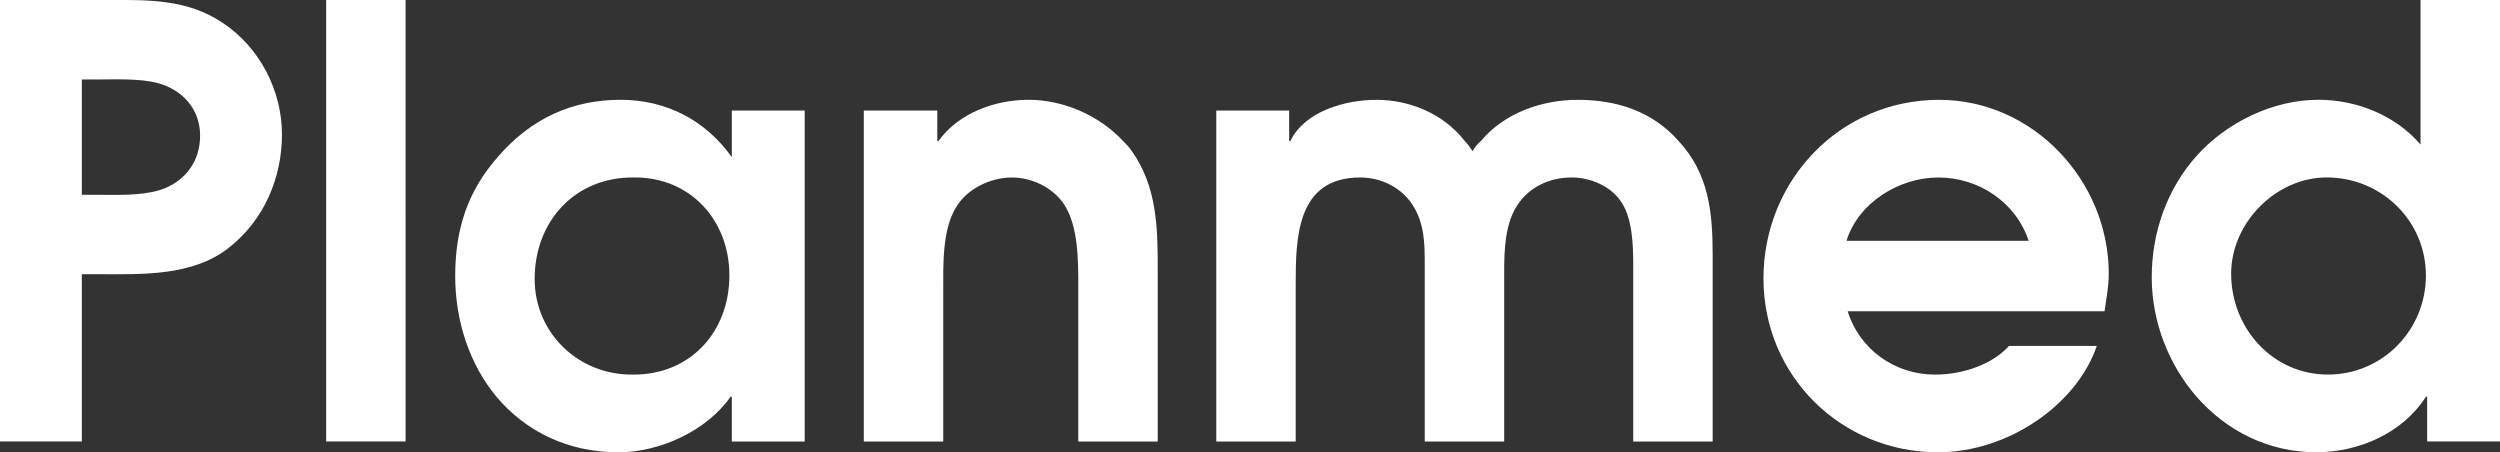 <?xml version="1.0" encoding="UTF-8"?><svg id="Capa_2" xmlns="http://www.w3.org/2000/svg" viewBox="0 0 829.19 150"><rect x="0" y="0" width="829.19" height="150" fill="#333333" stroke="none"/><defs><style>.cls-1{fill:#fff;stroke-width:0px;}</style></defs><g id="todas"><path class="cls-1" d="m27.14,146.43v-55.48h5.35c14.46,0,31.5.79,43.59-8.92,11.49-9.11,17.44-22.98,17.44-37.45s-7.33-28.73-19.42-36.85C61.82-.59,48.54,0,34.48,0H0v146.42h27.14Zm0-81.83V26.36h4.95c5.95,0,14.27-.4,20.21,1.19,8.12,2.18,14.07,8.52,14.07,17.44s-5.35,15.46-13.28,18.03c-6.54,1.98-14.26,1.59-21,1.59h-4.95Zm81.04,81.83h26.35V0h-26.35v146.42Zm158.71-109.77h-24.17v15.46c-8.72-12.28-21.8-19.02-36.85-19.02-16.05,0-29.72,6.14-40.82,19.02-10.11,11.49-14.07,24.17-14.07,39.43s4.95,29.52,13.67,40.03c9.51,11.29,23.38,18.43,40.42,18.43,13.87,0,29.32-7.13,37.25-18.43h.4v14.86h24.17V36.66Zm-24.97,54.69c0,18.82-13.08,33.09-32.1,32.89-17.83.2-32.49-13.67-32.49-31.7,0-19.22,13.47-33.88,32.89-33.68,18.63-.2,31.7,14.07,31.7,32.5m44.58,55.08h26.35v-49.73c0-8.72-.4-20.61,4.36-28.13,3.57-5.95,11.29-9.71,18.43-9.71,6.74,0,13.67,3.37,17.44,9.11,4.56,7.33,4.56,18.23,4.56,26.75v51.71h26.35v-56.87c0-14.07-.2-27.74-8.72-39.63-.79-1.19-1.78-2.18-2.77-3.17-7.93-8.52-19.81-13.67-31.31-13.67s-23.38,4.56-29.92,13.67h-.4v-10.11h-24.37v109.77Zm116.9,0h26.35v-52.31c0-15.46.4-35.27,21.4-35.27,6.74,0,13.47,3.17,17.24,8.92,4.16,6.34,4.16,13.08,4.16,20.21v58.45h26.35v-52.31c0-7.93-.4-18.62,4.16-25.76,3.96-6.34,10.9-9.51,18.23-9.51,6.34,0,13.08,2.97,16.45,8.13,3.76,5.55,3.96,14.66,3.96,21v58.45h26.35v-61.62c0-14.27-1.19-27.15-11.29-38.04-8.72-9.91-20.61-13.67-33.48-13.67-11.89,0-24.37,4.36-32.1,13.67-.99.79-1.98,1.98-2.77,3.37-.79-1.19-1.59-2.38-2.58-3.37-6.93-8.92-18.03-13.67-29.32-13.67-10.3,0-23.78,3.77-28.53,13.67h-.4v-10.11h-24.17v109.77Zm294.63-43.19c.59-4.16,1.39-8.32,1.39-12.48,0-30.71-24.97-57.66-56.27-57.66-32.89,0-58.25,26.75-58.25,59.24s25.96,57.66,57.85,57.66c23.18,0,45.97-15.65,52.71-35.27h-29.13c-5.15,5.75-14.66,9.51-24.57,9.51-13.27,0-24.97-8.32-28.93-21h85.2Zm-85.6-23.38c3.96-12.68,17.44-21,30.51-21s25.56,7.93,29.92,21h-60.43ZM829.19,0h-26.35v47.95c-8.32-9.71-21.2-14.86-33.88-14.86-15.06,0-30.51,7.53-40.42,18.63-9.91,11.1-14.86,25.56-14.86,40.22s5.55,28.93,14.86,39.63c9.71,11.09,23.58,18.43,39.63,18.43,14.27,0,28.73-6.34,36.46-18.43h.4v14.86h24.17V0Zm-24.57,91.34c0,18.03-14.27,32.89-32.5,32.89s-32.1-15.25-32.1-33.48c0-16.84,14.86-31.9,31.7-31.9,18.03,0,32.89,14.27,32.89,32.5"/></g></svg>